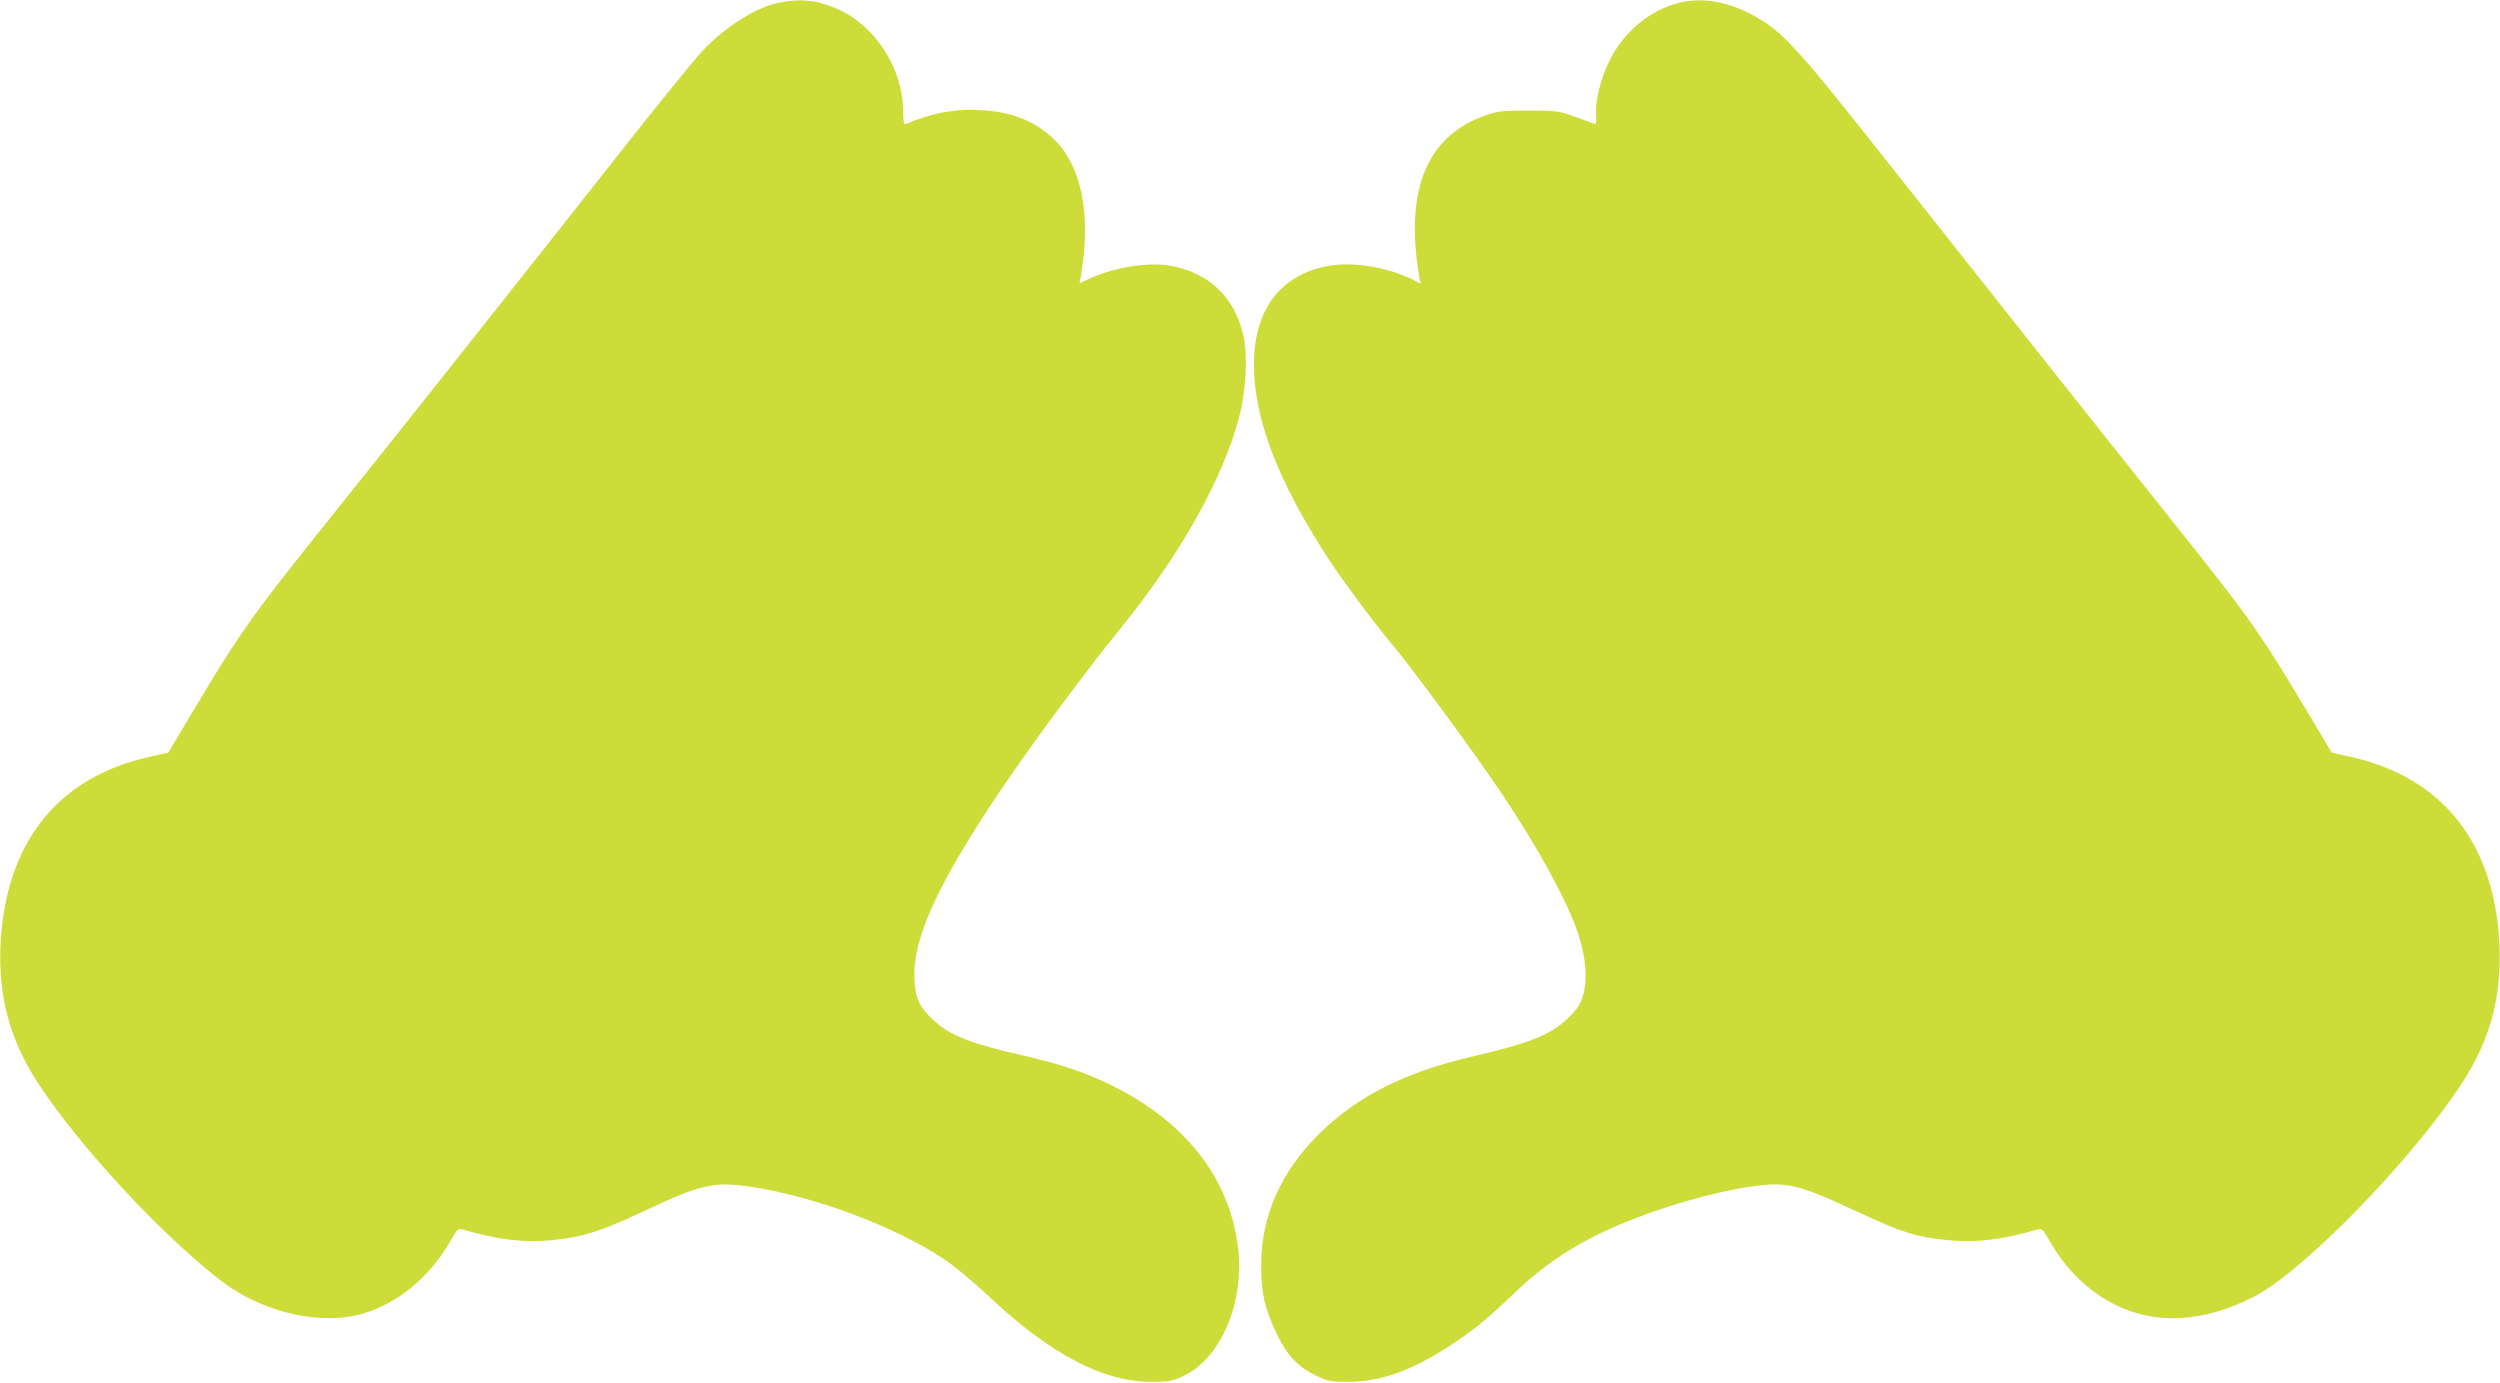 <?xml version="1.0" standalone="no"?>
<!DOCTYPE svg PUBLIC "-//W3C//DTD SVG 20010904//EN"
 "http://www.w3.org/TR/2001/REC-SVG-20010904/DTD/svg10.dtd">
<svg version="1.0" xmlns="http://www.w3.org/2000/svg"
 width="1280pt" height="708pt" viewBox="0 0 1280 708"
 preserveAspectRatio="xMidYMid meet">
<g transform="translate(0,708) scale(0.1,-0.1)"
fill="#cddc39" stroke="none">
<path d="M3996 7068 c-120 -22 -277 -120 -396 -245 -36 -37 -228 -273 -425
-523 -649 -823 -1114 -1409 -1435 -1810 -492 -615 -498 -624 -846 -1209 l-32
-54 -101 -23 c-466 -105 -731 -438 -758 -954 -13 -269 46 -493 192 -716 207
-318 626 -771 932 -1008 214 -166 514 -236 733 -171 183 55 345 191 450 378
27 49 36 58 54 53 193 -55 315 -69 459 -56 163 16 250 44 487 155 275 130 347
146 526 120 331 -49 744 -203 996 -371 53 -35 153 -118 223 -184 316 -300 590
-445 840 -445 89 0 107 4 162 29 192 88 315 375 282 655 -42 361 -275 656
-664 842 -129 62 -251 102 -438 145 -268 61 -375 103 -459 182 -70 65 -91 110
-96 208 -11 200 111 473 421 938 163 244 433 610 632 856 309 380 528 771 610
1087 35 131 44 319 21 416 -45 192 -168 313 -359 354 -116 24 -293 -2 -425
-62 l-55 -25 7 37 c56 327 1 580 -156 717 -93 81 -201 122 -348 132 -133 9
-255 -13 -390 -70 -13 -5 -15 7 -16 72 -3 206 -135 417 -315 506 -109 53 -199
66 -313 44z"/>
<path d="M8590 7064 c-146 -39 -275 -147 -348 -291 -46 -94 -76 -210 -70 -283
2 -42 0 -49 -12 -43 -8 3 -53 20 -100 37 -80 28 -94 30 -235 30 -136 0 -157
-3 -223 -26 -298 -106 -410 -382 -336 -822 l7 -38 -33 17 c-123 63 -298 95
-423 76 -255 -39 -397 -221 -397 -507 0 -279 124 -601 384 -999 76 -115 236
-331 316 -425 108 -128 425 -559 567 -770 193 -289 338 -555 393 -720 40 -123
49 -232 26 -314 -14 -48 -29 -70 -74 -115 -90 -89 -198 -132 -497 -201 -343
-80 -586 -203 -781 -395 -197 -196 -295 -418 -297 -670 0 -145 17 -222 78
-351 54 -113 111 -174 203 -217 61 -29 75 -32 167 -32 162 0 324 58 517 184
121 79 191 136 342 280 155 147 314 250 528 341 213 90 479 167 675 195 180
26 238 13 538 -127 237 -110 306 -132 473 -148 143 -13 266 1 458 56 18 5 27
-4 54 -53 83 -148 200 -263 337 -332 209 -105 450 -93 708 37 251 125 813 701
1070 1096 146 223 205 447 192 716 -27 516 -292 849 -758 954 l-101 23 -32 54
c-346 581 -357 597 -826 1184 -265 332 -511 642 -1546 1950 -288 363 -389 476
-485 542 -156 107 -317 145 -459 107z"/>
</g>
</svg>
